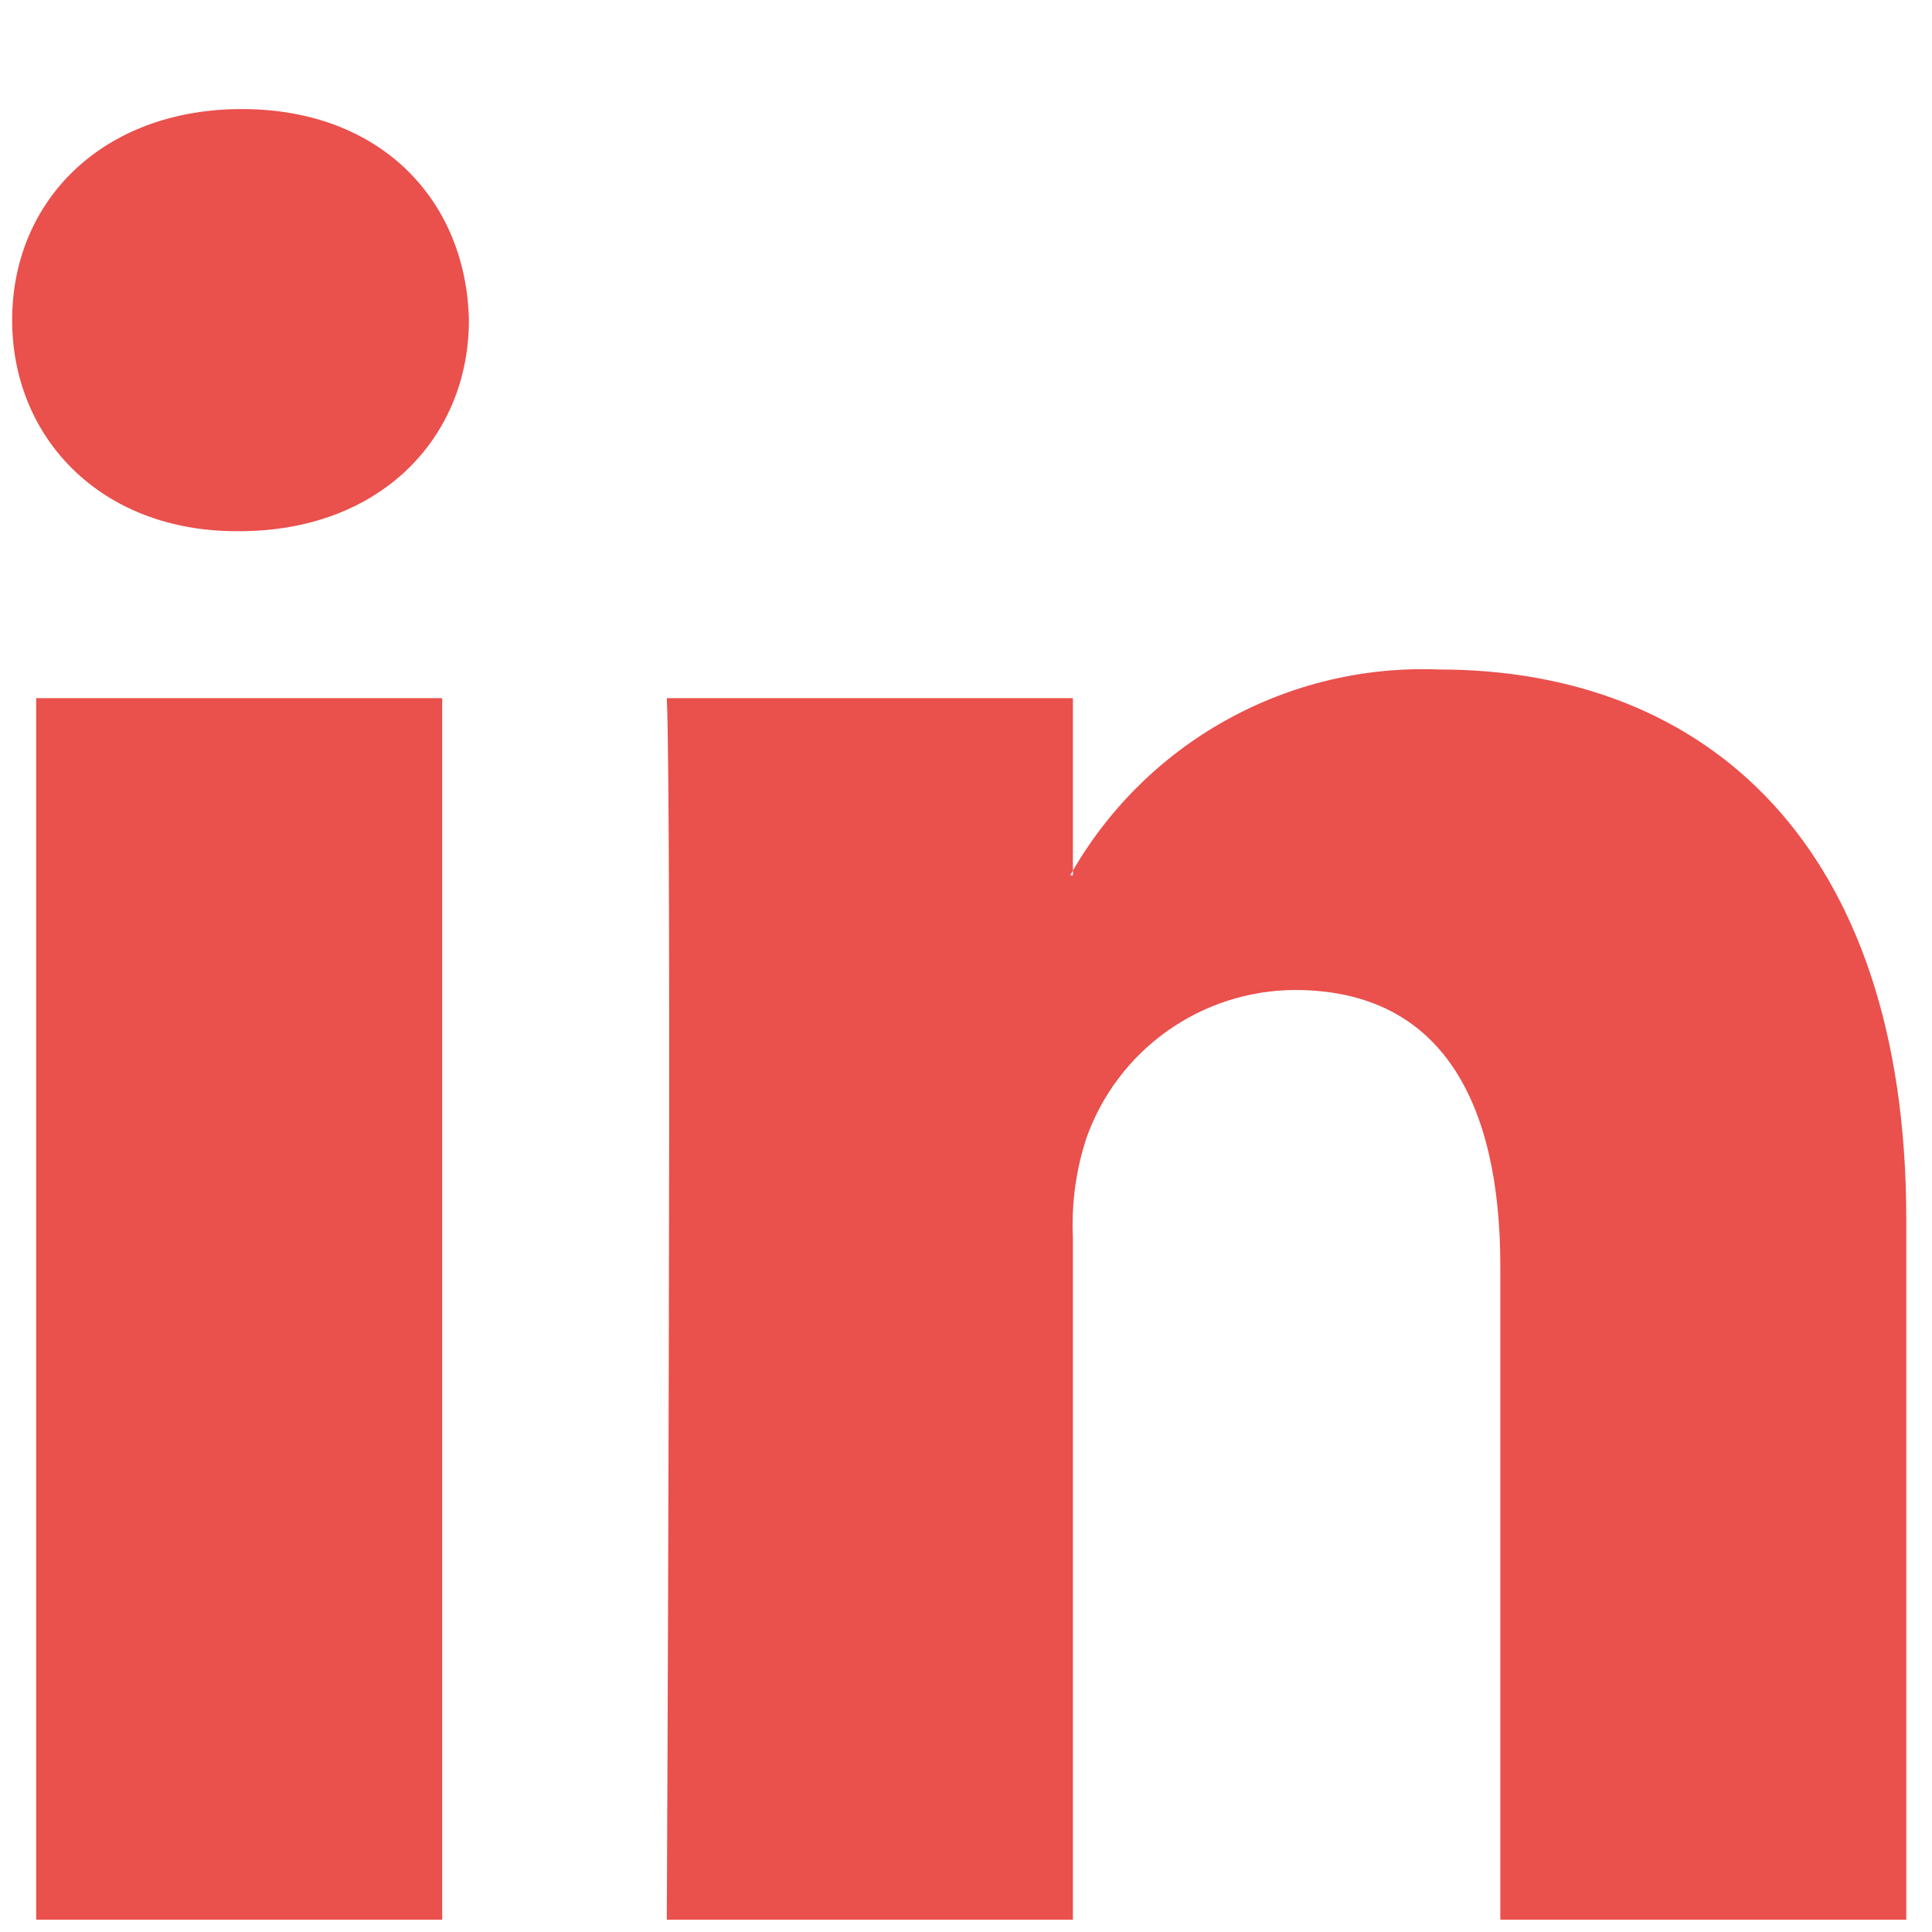 <?xml version="1.0" encoding="UTF-8"?>
<svg xmlns="http://www.w3.org/2000/svg" width="51" height="51" viewBox="0 0 51 51" fill="none">
  <g clip-path="url(#clip0_203_49)">
    <path fill-rule="evenodd" clip-rule="evenodd" d="M11.673 50.676V18.429H0.955V50.676H11.673ZM6.314 14.022C10.052 14.022 12.378 11.546 12.378 8.451C12.309 5.287 10.051 2.879 6.385 2.879C2.719 2.879 0.321 5.286 0.321 8.451C0.321 11.546 2.647 14.022 6.244 14.022H6.314Z" fill="#EA504C"></path>
    <path fill-rule="evenodd" clip-rule="evenodd" d="M17.602 50.676H28.322V32.668C28.281 31.782 28.4 30.896 28.675 30.053C29.076 28.912 29.82 27.924 30.804 27.222C31.789 26.52 32.966 26.14 34.175 26.133C38.053 26.133 39.605 29.09 39.605 33.425V50.676H50.321V32.187C50.321 22.287 45.033 17.673 37.982 17.673C36.017 17.594 34.068 18.06 32.351 19.019C30.634 19.977 29.215 21.392 28.251 23.106H28.322V18.429H17.602C17.743 21.455 17.602 50.676 17.602 50.676Z" fill="#EA504C"></path>
  </g>
  <defs>
    <clipPath id="clip0_203_49">
      <rect width="50" height="50" fill="#EA504C" transform="translate(0.321 0.676)"></rect>
    </clipPath>
  </defs>
</svg>
